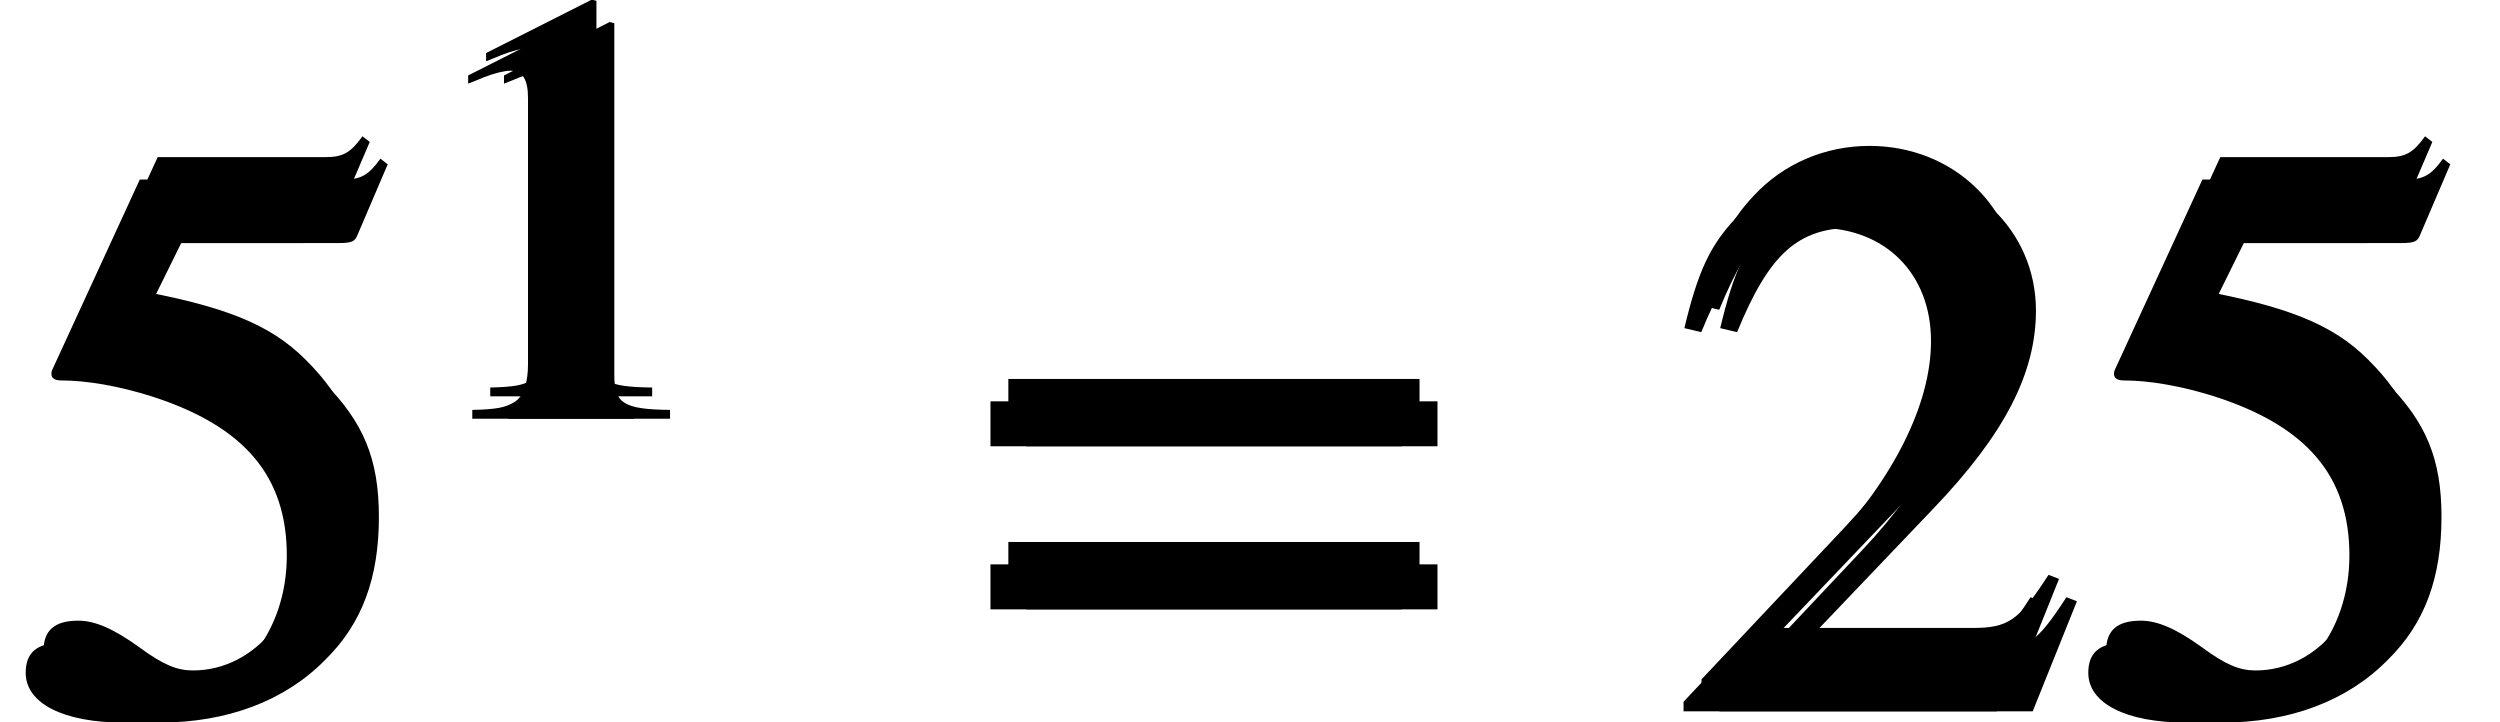 <?xml version='1.0' encoding='UTF-8'?>
<!-- This file was generated by dvisvgm 2.13.3 -->
<svg version='1.1' xmlns='http://www.w3.org/2000/svg' xmlns:xlink='http://www.w3.org/1999/xlink' width='33.83pt' height='9.773pt' viewBox='70.25 59.116 33.83 9.773'>
<defs>
<path id='g1-61' d='M5.999-3.587V-4.195H.435V-3.587H5.999ZM5.999-1.38V-1.989H.435V-1.38H5.999Z'/>
<use id='g8-50' xlink:href='#g5-50' transform='scale(1.369)'/>
<use id='g8-53' xlink:href='#g5-53' transform='scale(1.369)'/>
<path id='g5-49' d='M3.128 0V-.119C2.501-.127 2.374-.206 2.374-.588V-5.352L2.311-5.368L.881-4.645V-4.534C.977-4.574 1.064-4.605 1.096-4.621C1.239-4.677 1.374-4.709 1.453-4.709C1.62-4.709 1.691-4.59 1.691-4.335V-.738C1.691-.476 1.628-.294 1.501-.222C1.382-.151 1.27-.127 .937-.119V0H3.128Z'/>
<path id='g5-50' d='M3.772-1.088L3.668-1.128C3.375-.675 3.271-.603 2.914-.603H1.016L2.35-2.001C3.057-2.739 3.367-3.343 3.367-3.962C3.367-4.756 2.724-5.368 1.898-5.368C1.461-5.368 1.048-5.193 .754-4.875C.5-4.605 .381-4.351 .246-3.788L.413-3.748C.731-4.526 1.016-4.78 1.564-4.78C2.231-4.78 2.684-4.327 2.684-3.66C2.684-3.041 2.319-2.303 1.652-1.596L.238-.095V0H3.335L3.772-1.088Z'/>
<path id='g5-53' d='M3.478-5.407L3.406-5.463C3.287-5.296 3.208-5.257 3.041-5.257H1.382L.516-3.375C.508-3.359 .508-3.335 .508-3.335C.508-3.295 .54-3.271 .603-3.271C.858-3.271 1.175-3.216 1.501-3.113C2.414-2.819 2.835-2.327 2.835-1.54C2.835-.778 2.35-.183 1.731-.183C1.572-.183 1.437-.238 1.199-.413C.945-.596 .762-.675 .596-.675C.365-.675 .254-.58 .254-.381C.254-.079 .627 .111 1.223 .111C1.89 .111 2.462-.103 2.859-.508C3.224-.865 3.391-1.318 3.391-1.922C3.391-2.493 3.24-2.859 2.843-3.256C2.493-3.605 2.041-3.788 1.104-3.954L1.437-4.629H2.994C3.121-4.629 3.152-4.645 3.176-4.701L3.478-5.407Z'/>
</defs>
<g id='page1'>
<use x='70.25' y='68.742' xlink:href='#g8-53'/>
<use x='75.704' y='64.782' xlink:href='#g5-49'/>
<use x='83.218' y='68.742' xlink:href='#g1-61'/>
<use x='92.706' y='68.742' xlink:href='#g8-50'/>
<use x='98.161' y='68.742' xlink:href='#g8-53'/>
<use x='70.492' y='68.439' xlink:href='#g8-53'/>
<use x='75.947' y='64.479' xlink:href='#g5-49'/>
<use x='83.46' y='68.439' xlink:href='#g1-61'/>
<use x='92.949' y='68.439' xlink:href='#g8-50'/>
<use x='98.403' y='68.439' xlink:href='#g8-53'/>
<use x='70.735' y='68.742' xlink:href='#g8-53'/>
<use x='76.189' y='64.782' xlink:href='#g5-49'/>
<use x='83.703' y='68.742' xlink:href='#g1-61'/>
<use x='93.191' y='68.742' xlink:href='#g8-50'/>
<use x='98.646' y='68.742' xlink:href='#g8-53'/>
</g>
</svg><!--Rendered by QuickLaTeX.com-->